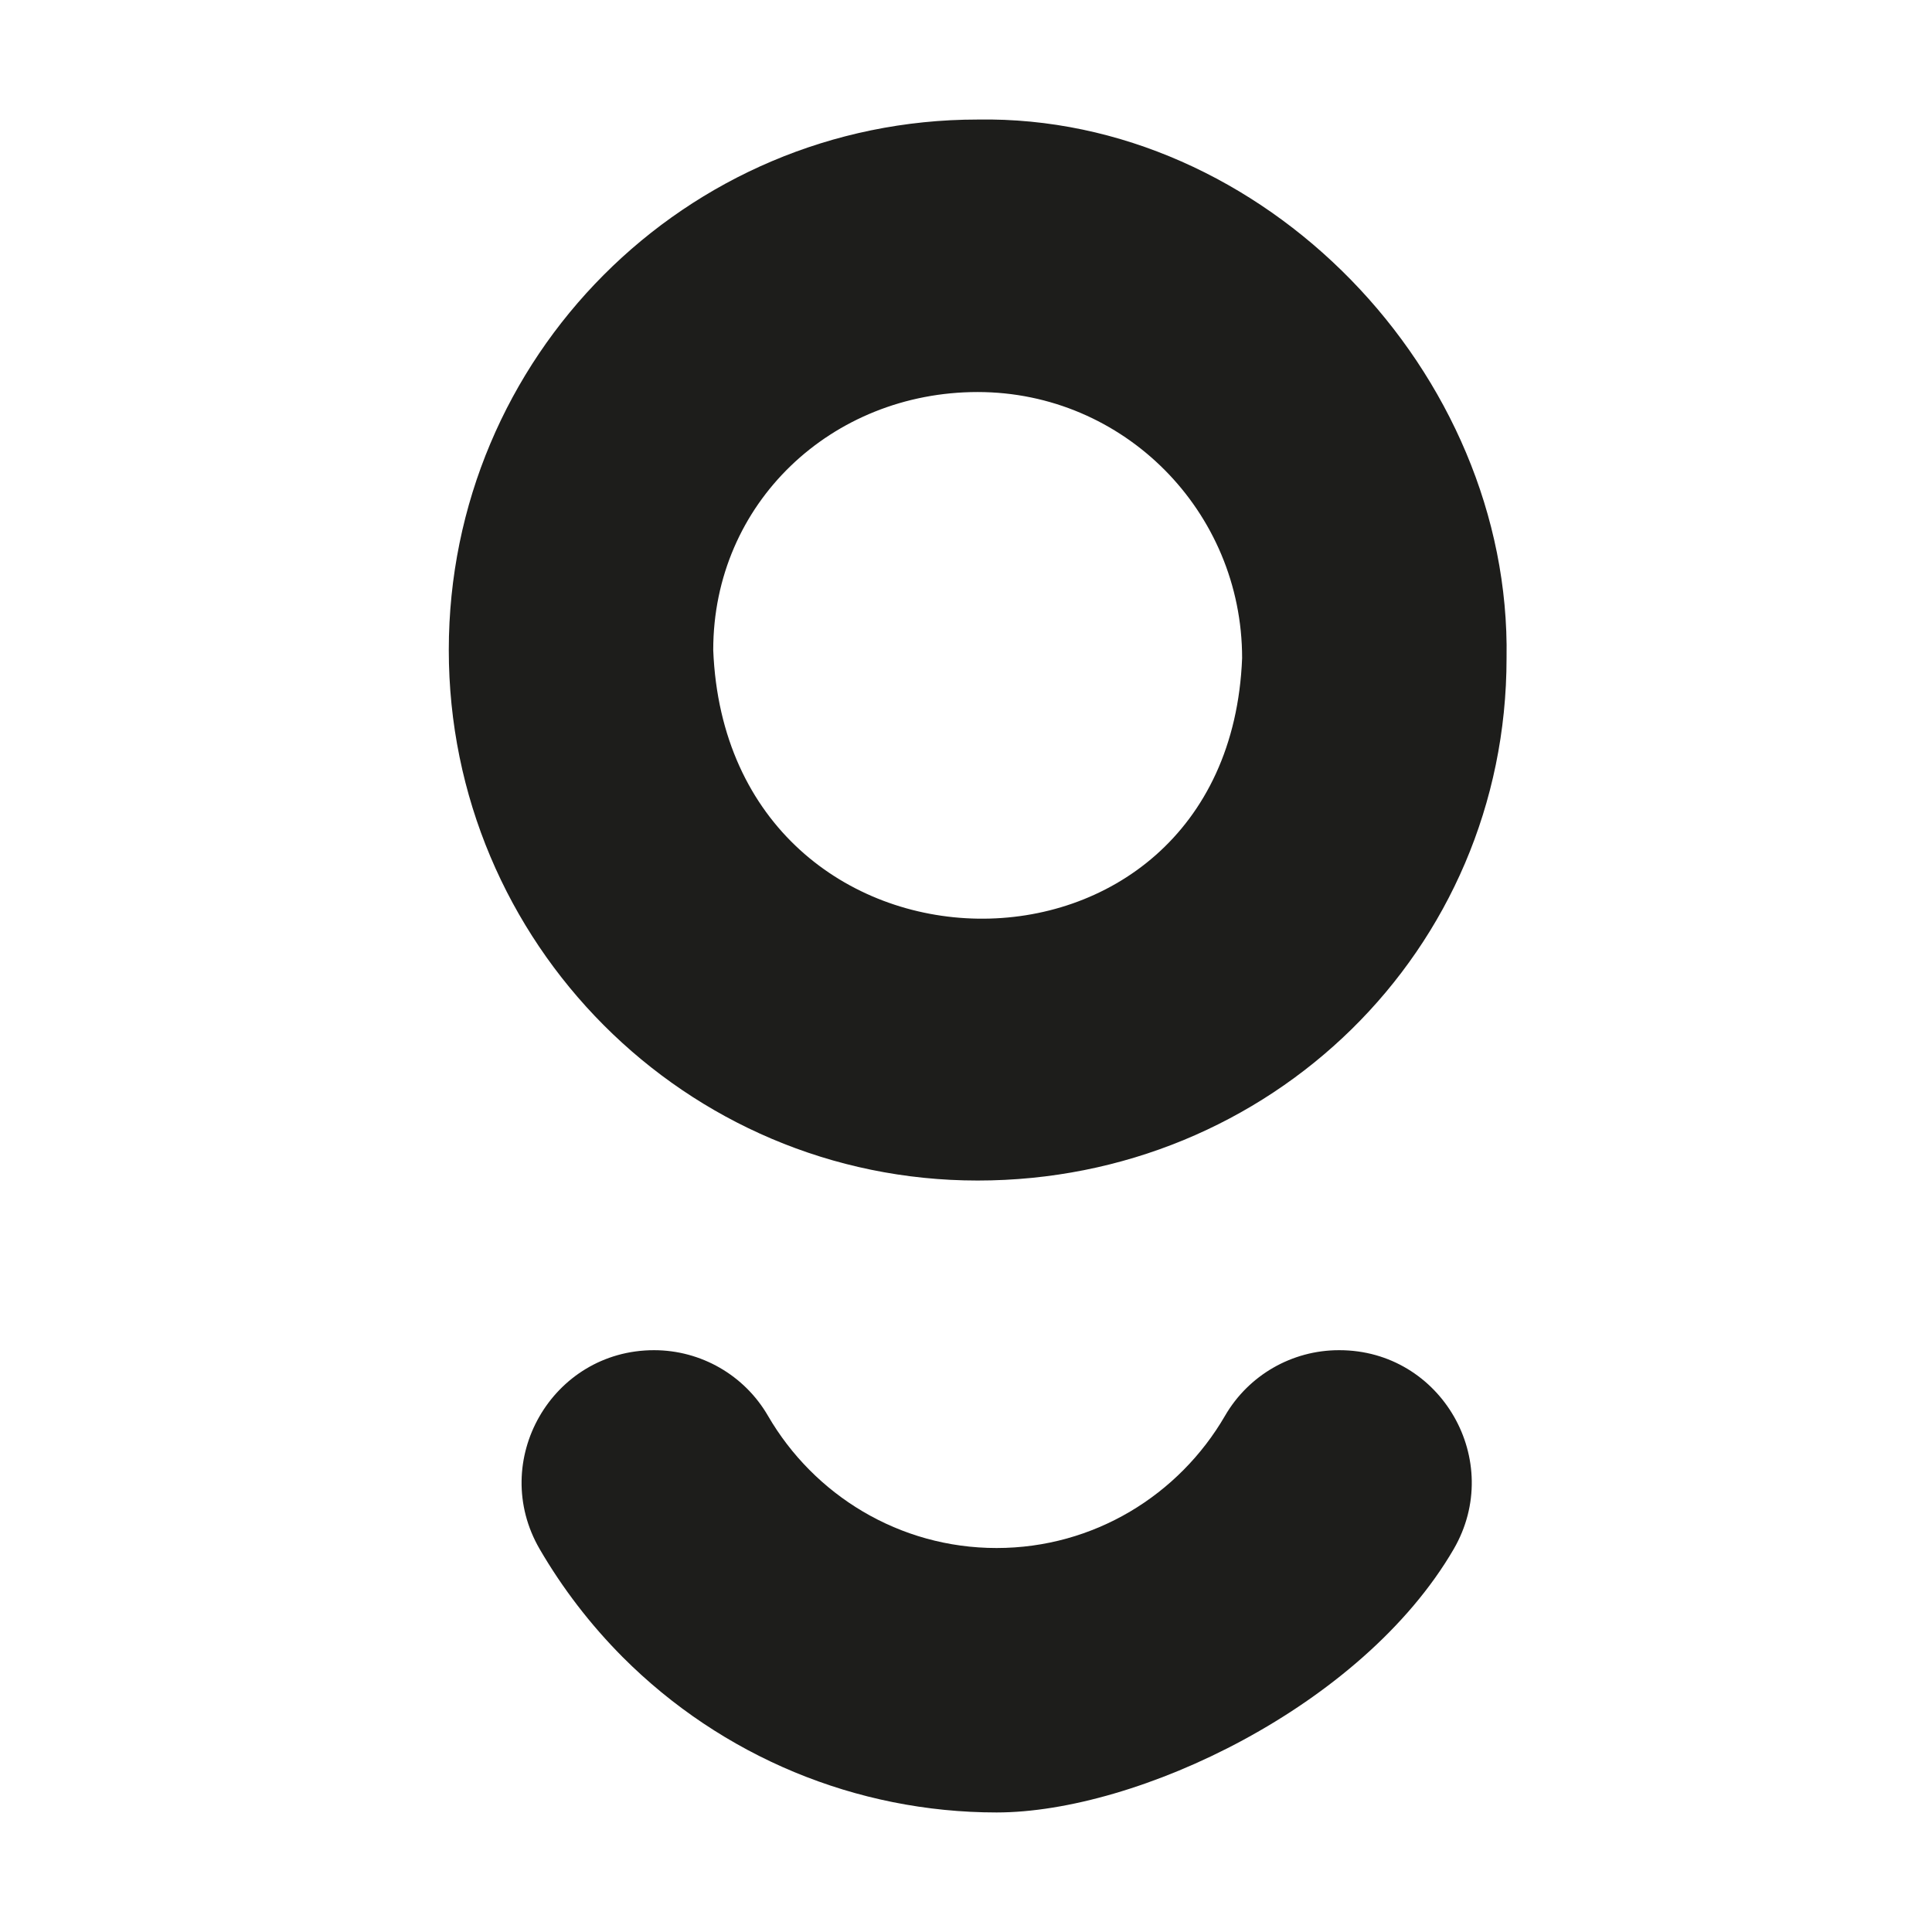 <svg xmlns="http://www.w3.org/2000/svg" xmlns:xlink="http://www.w3.org/1999/xlink" id="Ebene_1" viewBox="0 0 960 960"><defs><style>      .st0 {        fill: #1d1d1b;        fill-rule: evenodd;      }    </style></defs><path class="st0" d="M665.3,670.9c-23.3,0-44.9,12.4-56.6,32.6-22.8,39.3-65.1,65.7-113.5,65.7s-90.8-26.4-113.6-65.7c-11.7-20.2-33.3-32.6-56.6-32.6h0c-50.8,0-82.3,55.1-56.8,98.9,11.3,19.4,25.1,37.4,41.2,53.6,49.3,49.4,116.1,77.2,185.8,77.2s181.5-52.5,227.1-130.8c25.5-43.9-6.1-98.9-56.8-98.9h0Z"></path><path class="st0" d="M223,323h0c0-145.6,117.7-263.6,262.8-263.6,141.9-2.4,265.2,125.7,262.8,267.6h0c0,145.6-117.7,259.6-262.8,259.6s-262.8-118-262.8-263.6h0ZM354.4,323h0c7,175.4,255.9,179.2,262.8,4h0c0-73-58.8-132.2-131.4-132.2s-131.4,55.2-131.4,128.2h0Z"></path></svg>